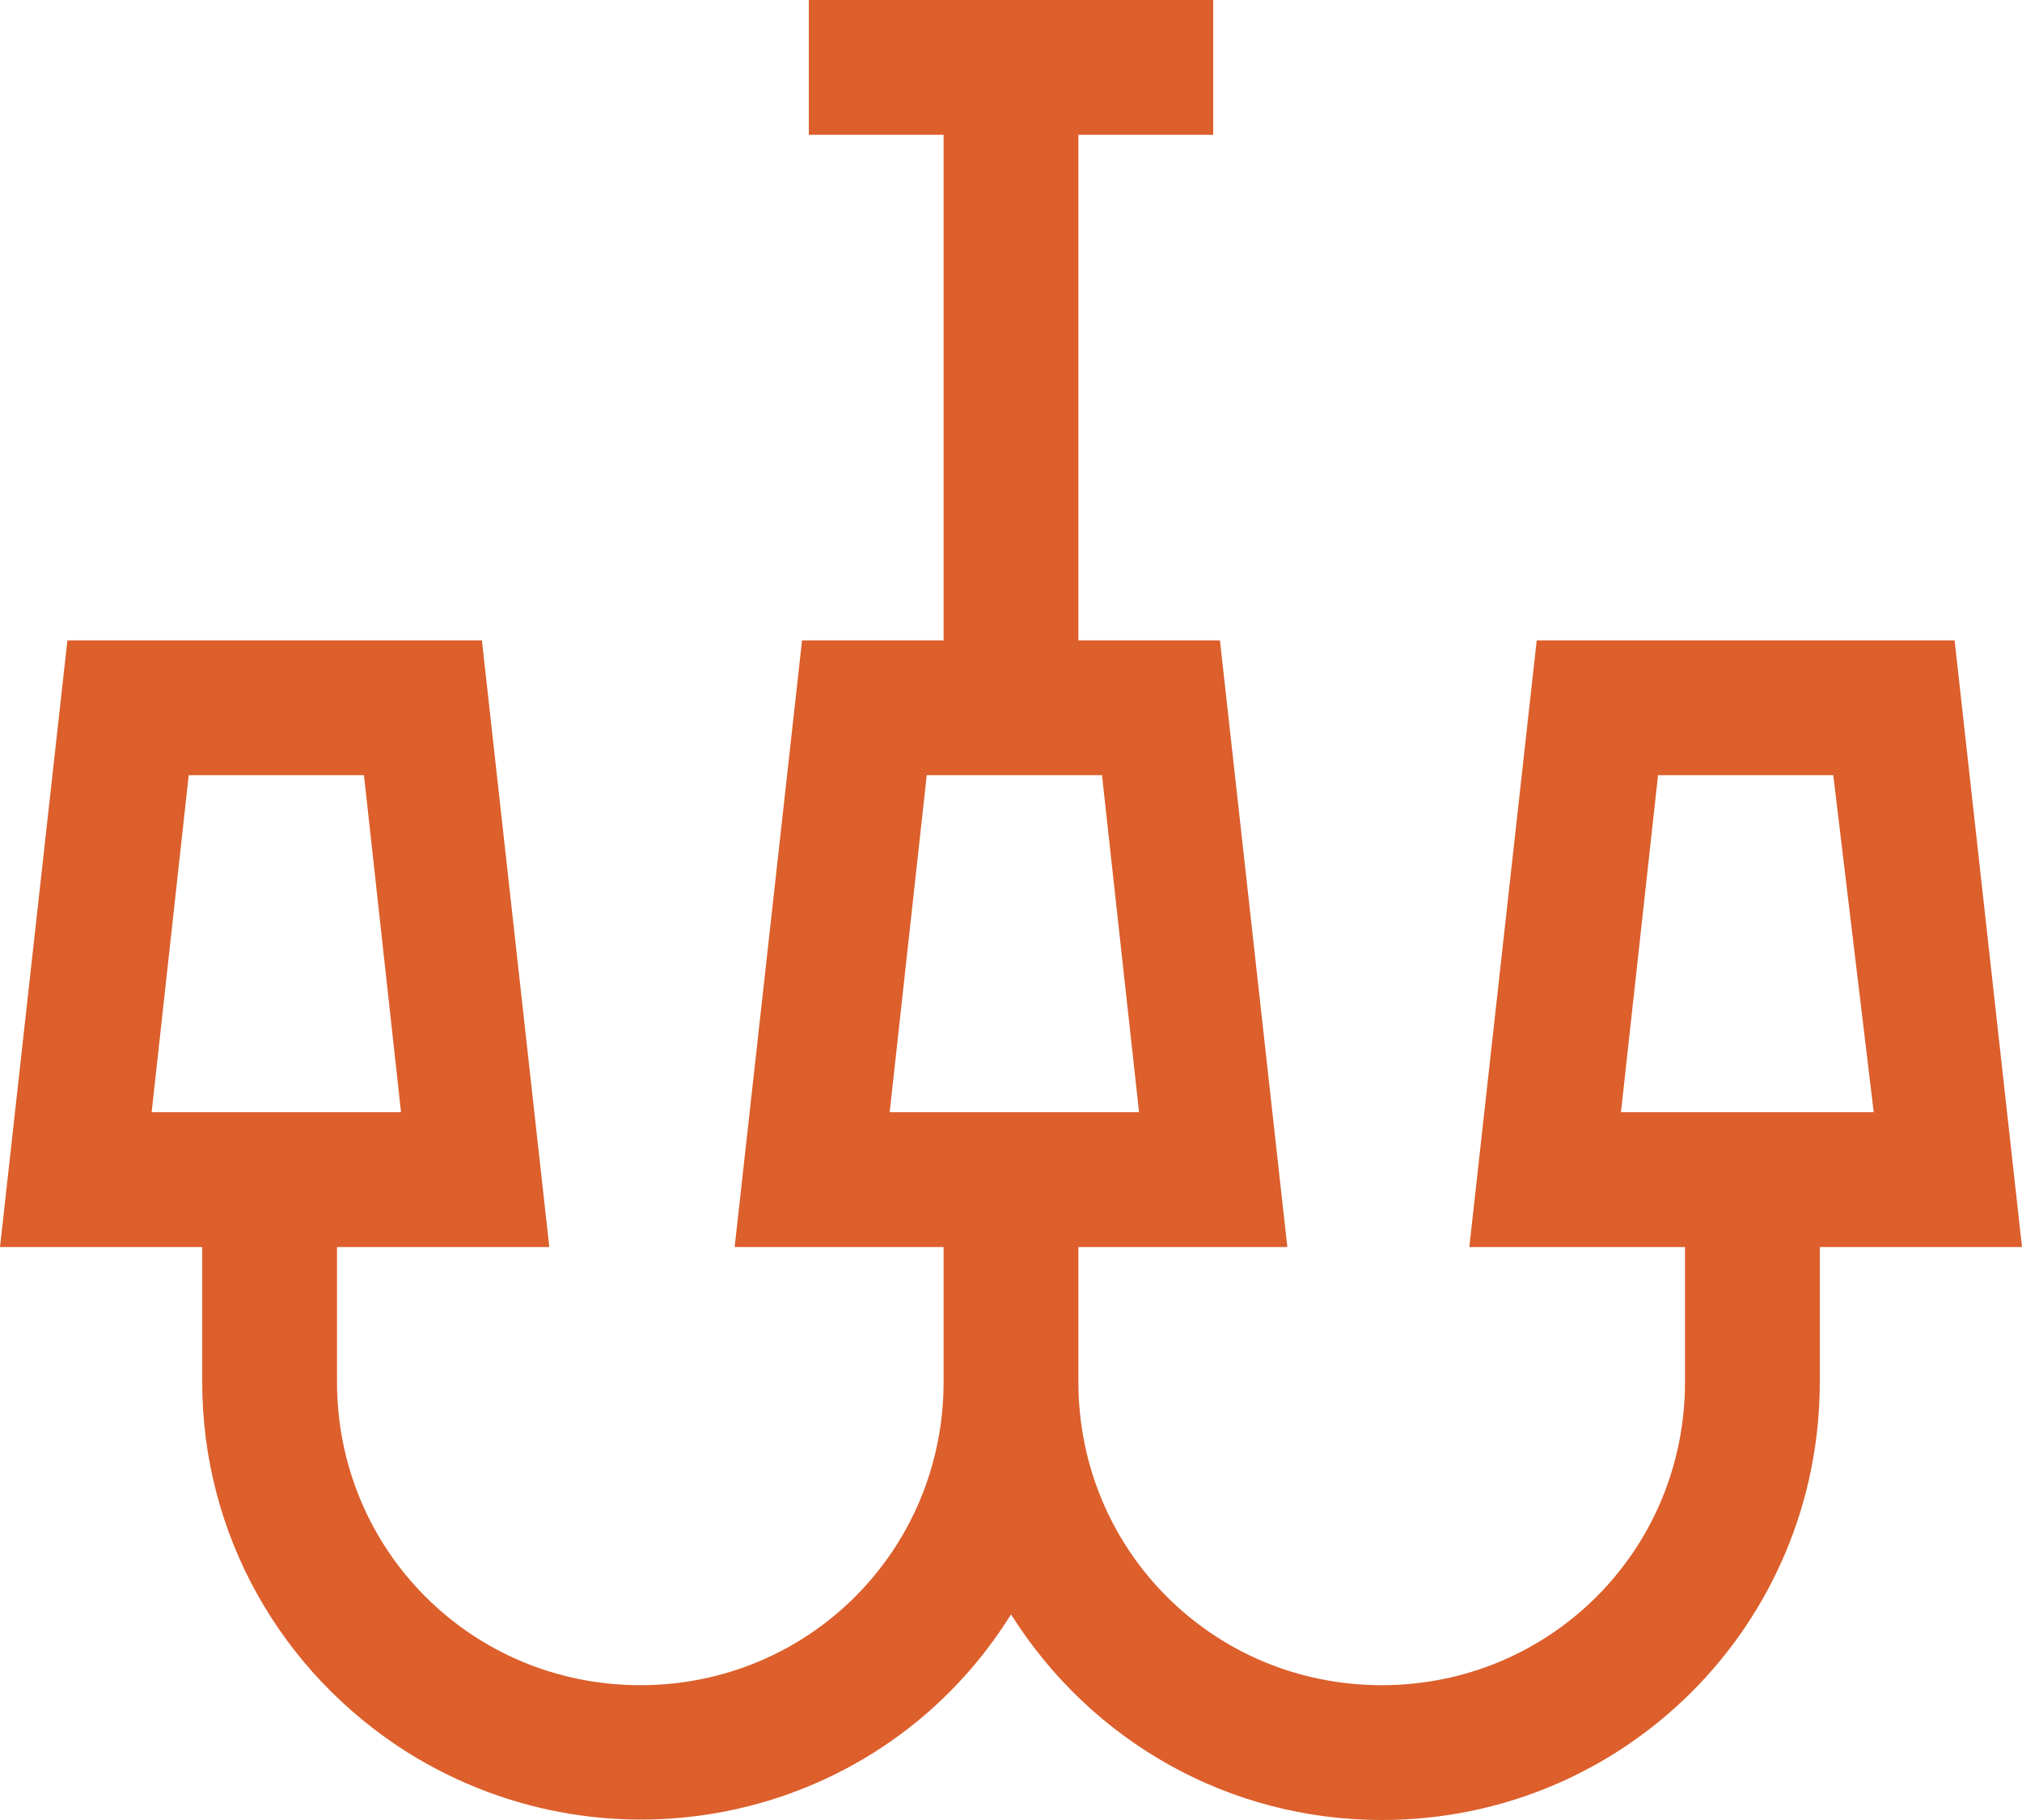 <?xml version="1.0" encoding="utf-8"?>
<!-- Generator: Adobe Illustrator 24.1.3, SVG Export Plug-In . SVG Version: 6.00 Build 0)  -->
<svg version="1.1" id="Слой_1" xmlns="http://www.w3.org/2000/svg" xmlns:xlink="http://www.w3.org/1999/xlink" x="0px" y="0px"
	 viewBox="0 0 60 54" style="enable-background:new 0 0 60 54;" xml:space="preserve">
<style type="text/css">
	.st0{fill-rule:evenodd;clip-rule:evenodd;fill:#DC5F2C;}
</style>
<path id="_1" class="st0" d="M54,37v4c0,7.2-5.8,13-13,13c-4.5,0-8.6-2.3-11-6.1C26.2,54,18.2,55.8,12.1,52C8.3,49.6,6,45.5,6,41v-4
	H0l2-18h12.3l2,18H10v4c0,5,4,9,9,9s9-4,9-9l0,0v-4h-6.2l2-18H28V4h-4V0H36v4h-4v15h4.2l2,18H32v4c0,5,4,9,9,9s9-4,9-9l0,0v-4h-6.4
	l2-18H58l2,18H54L54,37z M11.9,33l-1.1-10H5.6L4.5,33H11.9z M33.8,33l-1.1-10h-5.2l-1.1,10H33.8z M54.4,23h-5.2l-1.1,10h7.5L54.4,23
	z"/>
</svg>
